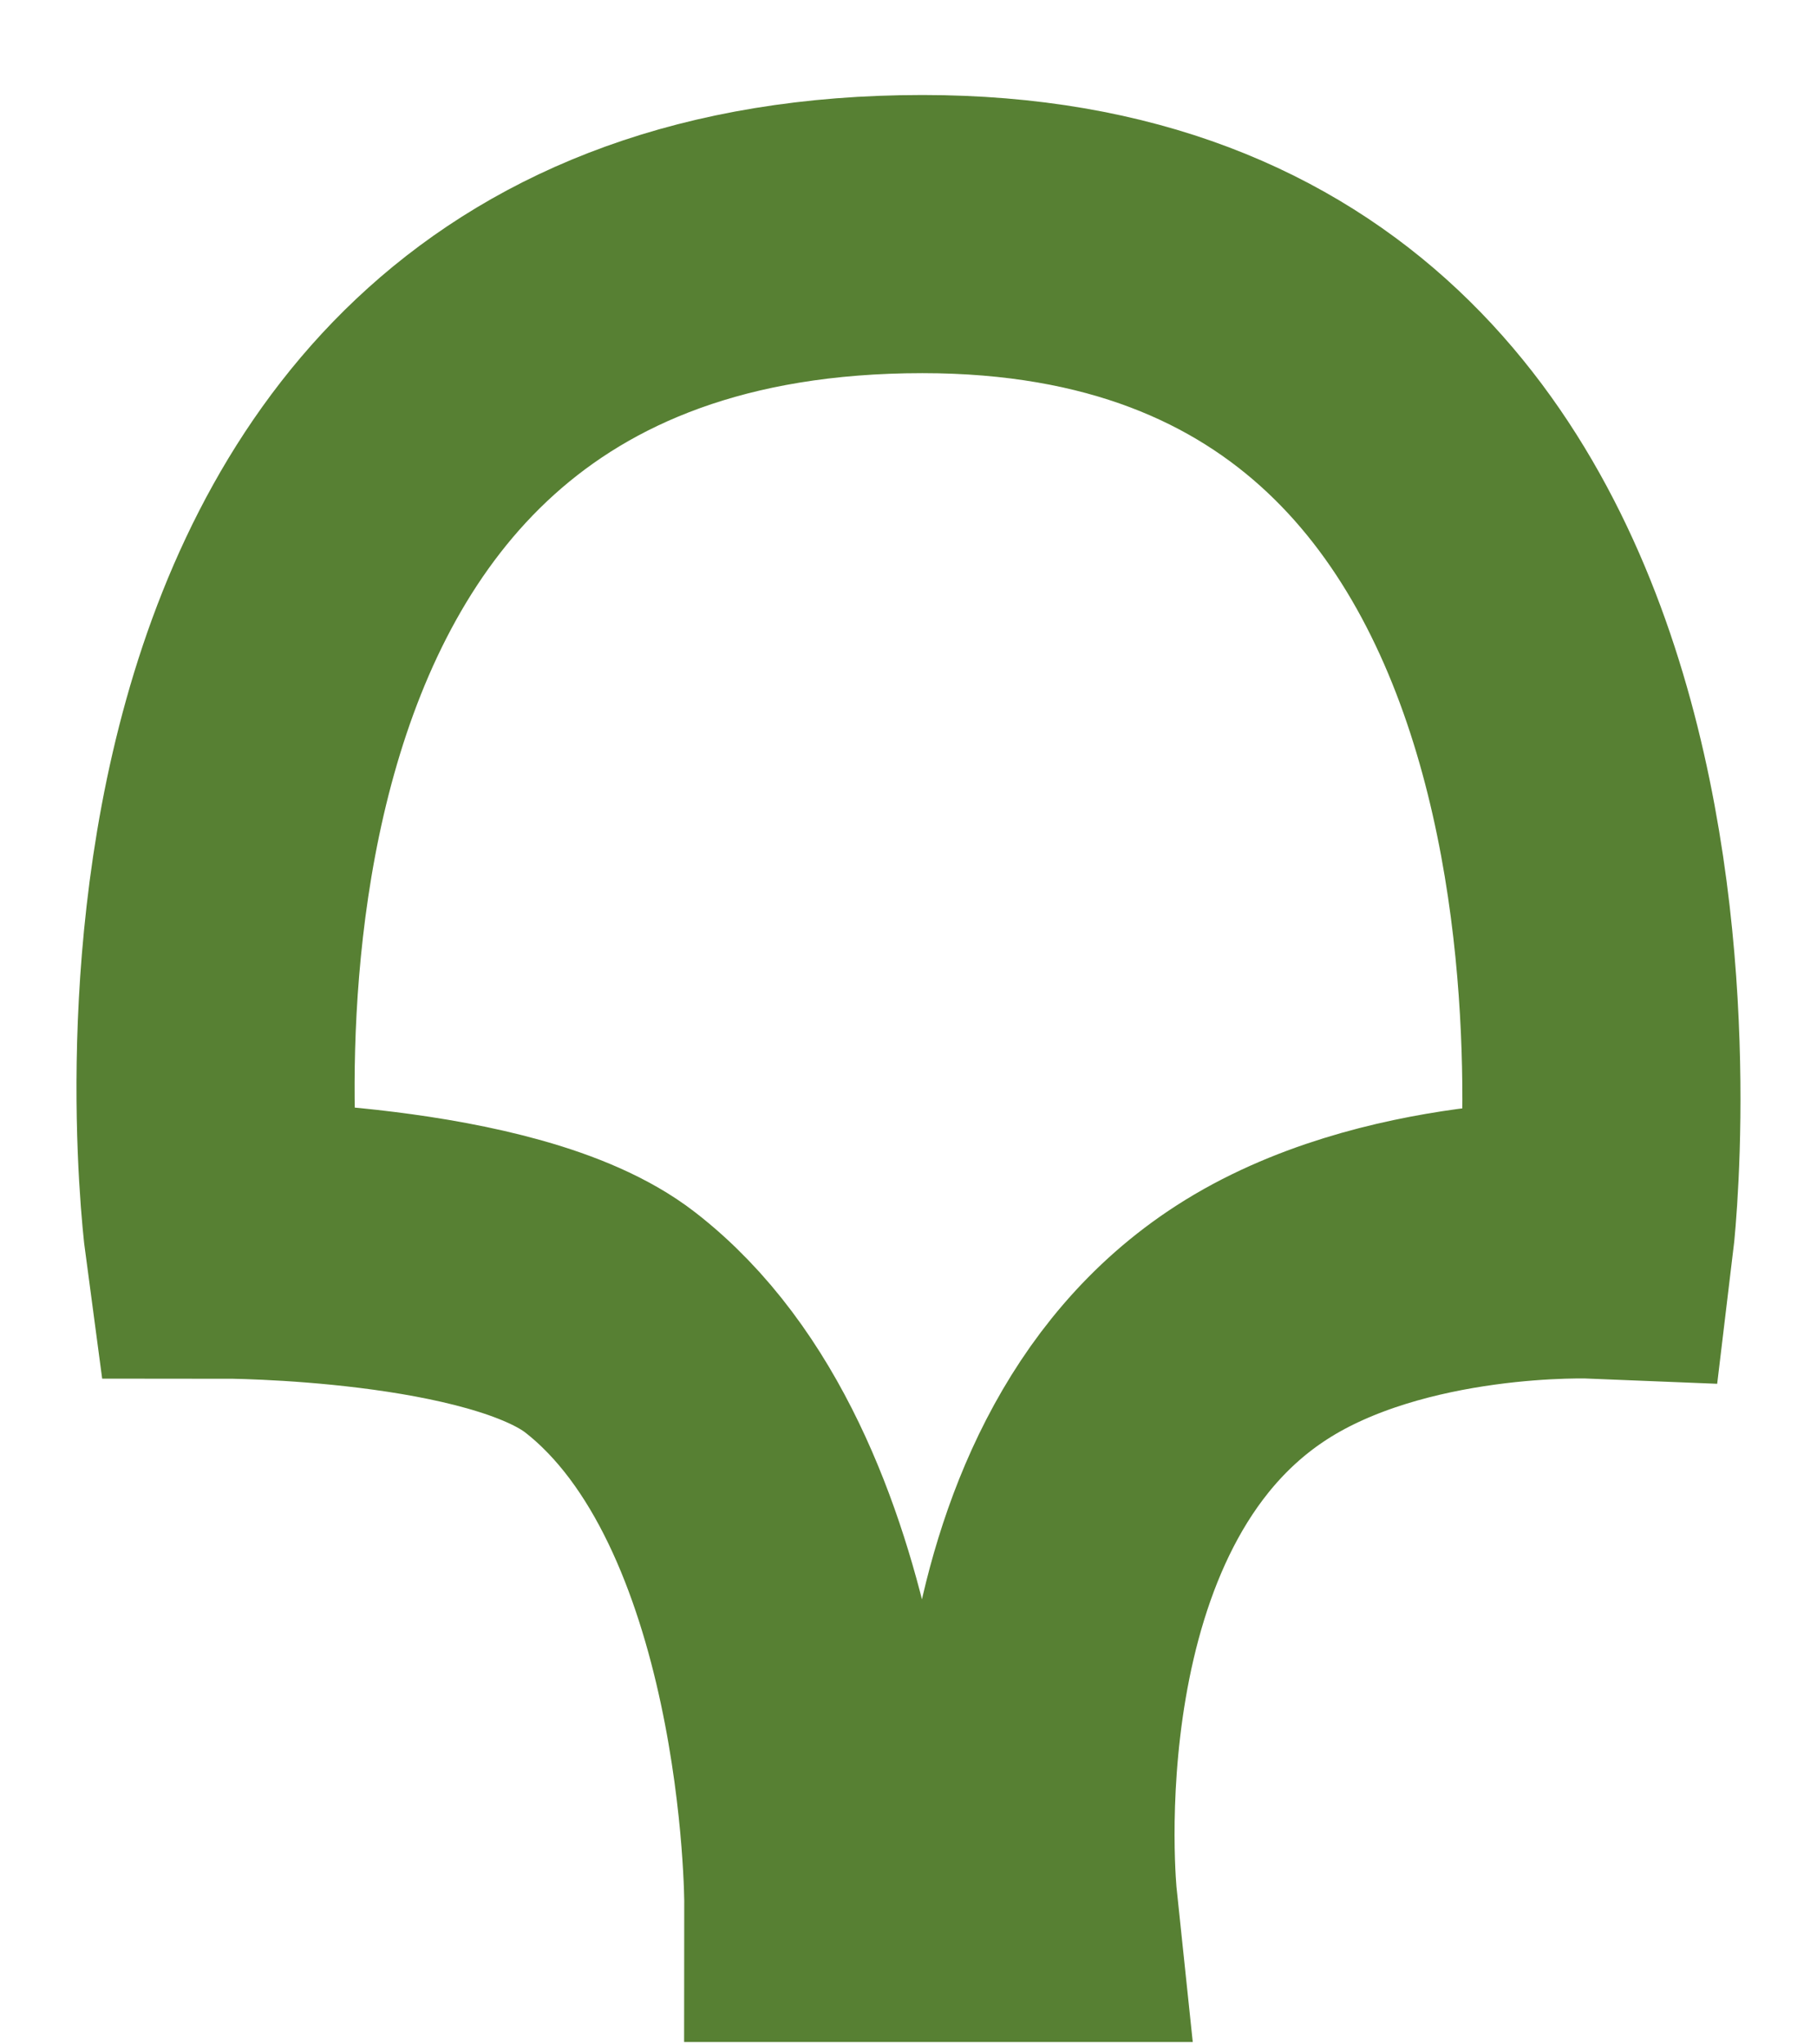 <svg width="16" height="18" viewBox="0 0 16 18" fill="none" xmlns="http://www.w3.org/2000/svg">
<path d="M8.123 2.061C0.775 2.061 1.97 10.914 1.97 10.914C1.97 10.914 4.435 10.914 5.374 11.644C7.254 13.104 7.25 16.755 7.25 16.755L9.143 16.755C9.143 16.755 8.759 13.104 11.022 11.644C12.265 10.841 14.042 10.914 14.042 10.914C14.042 10.914 15.119 2.061 8.123 2.061Z" stroke="#578033" stroke-width="2.449"/>
</svg>

